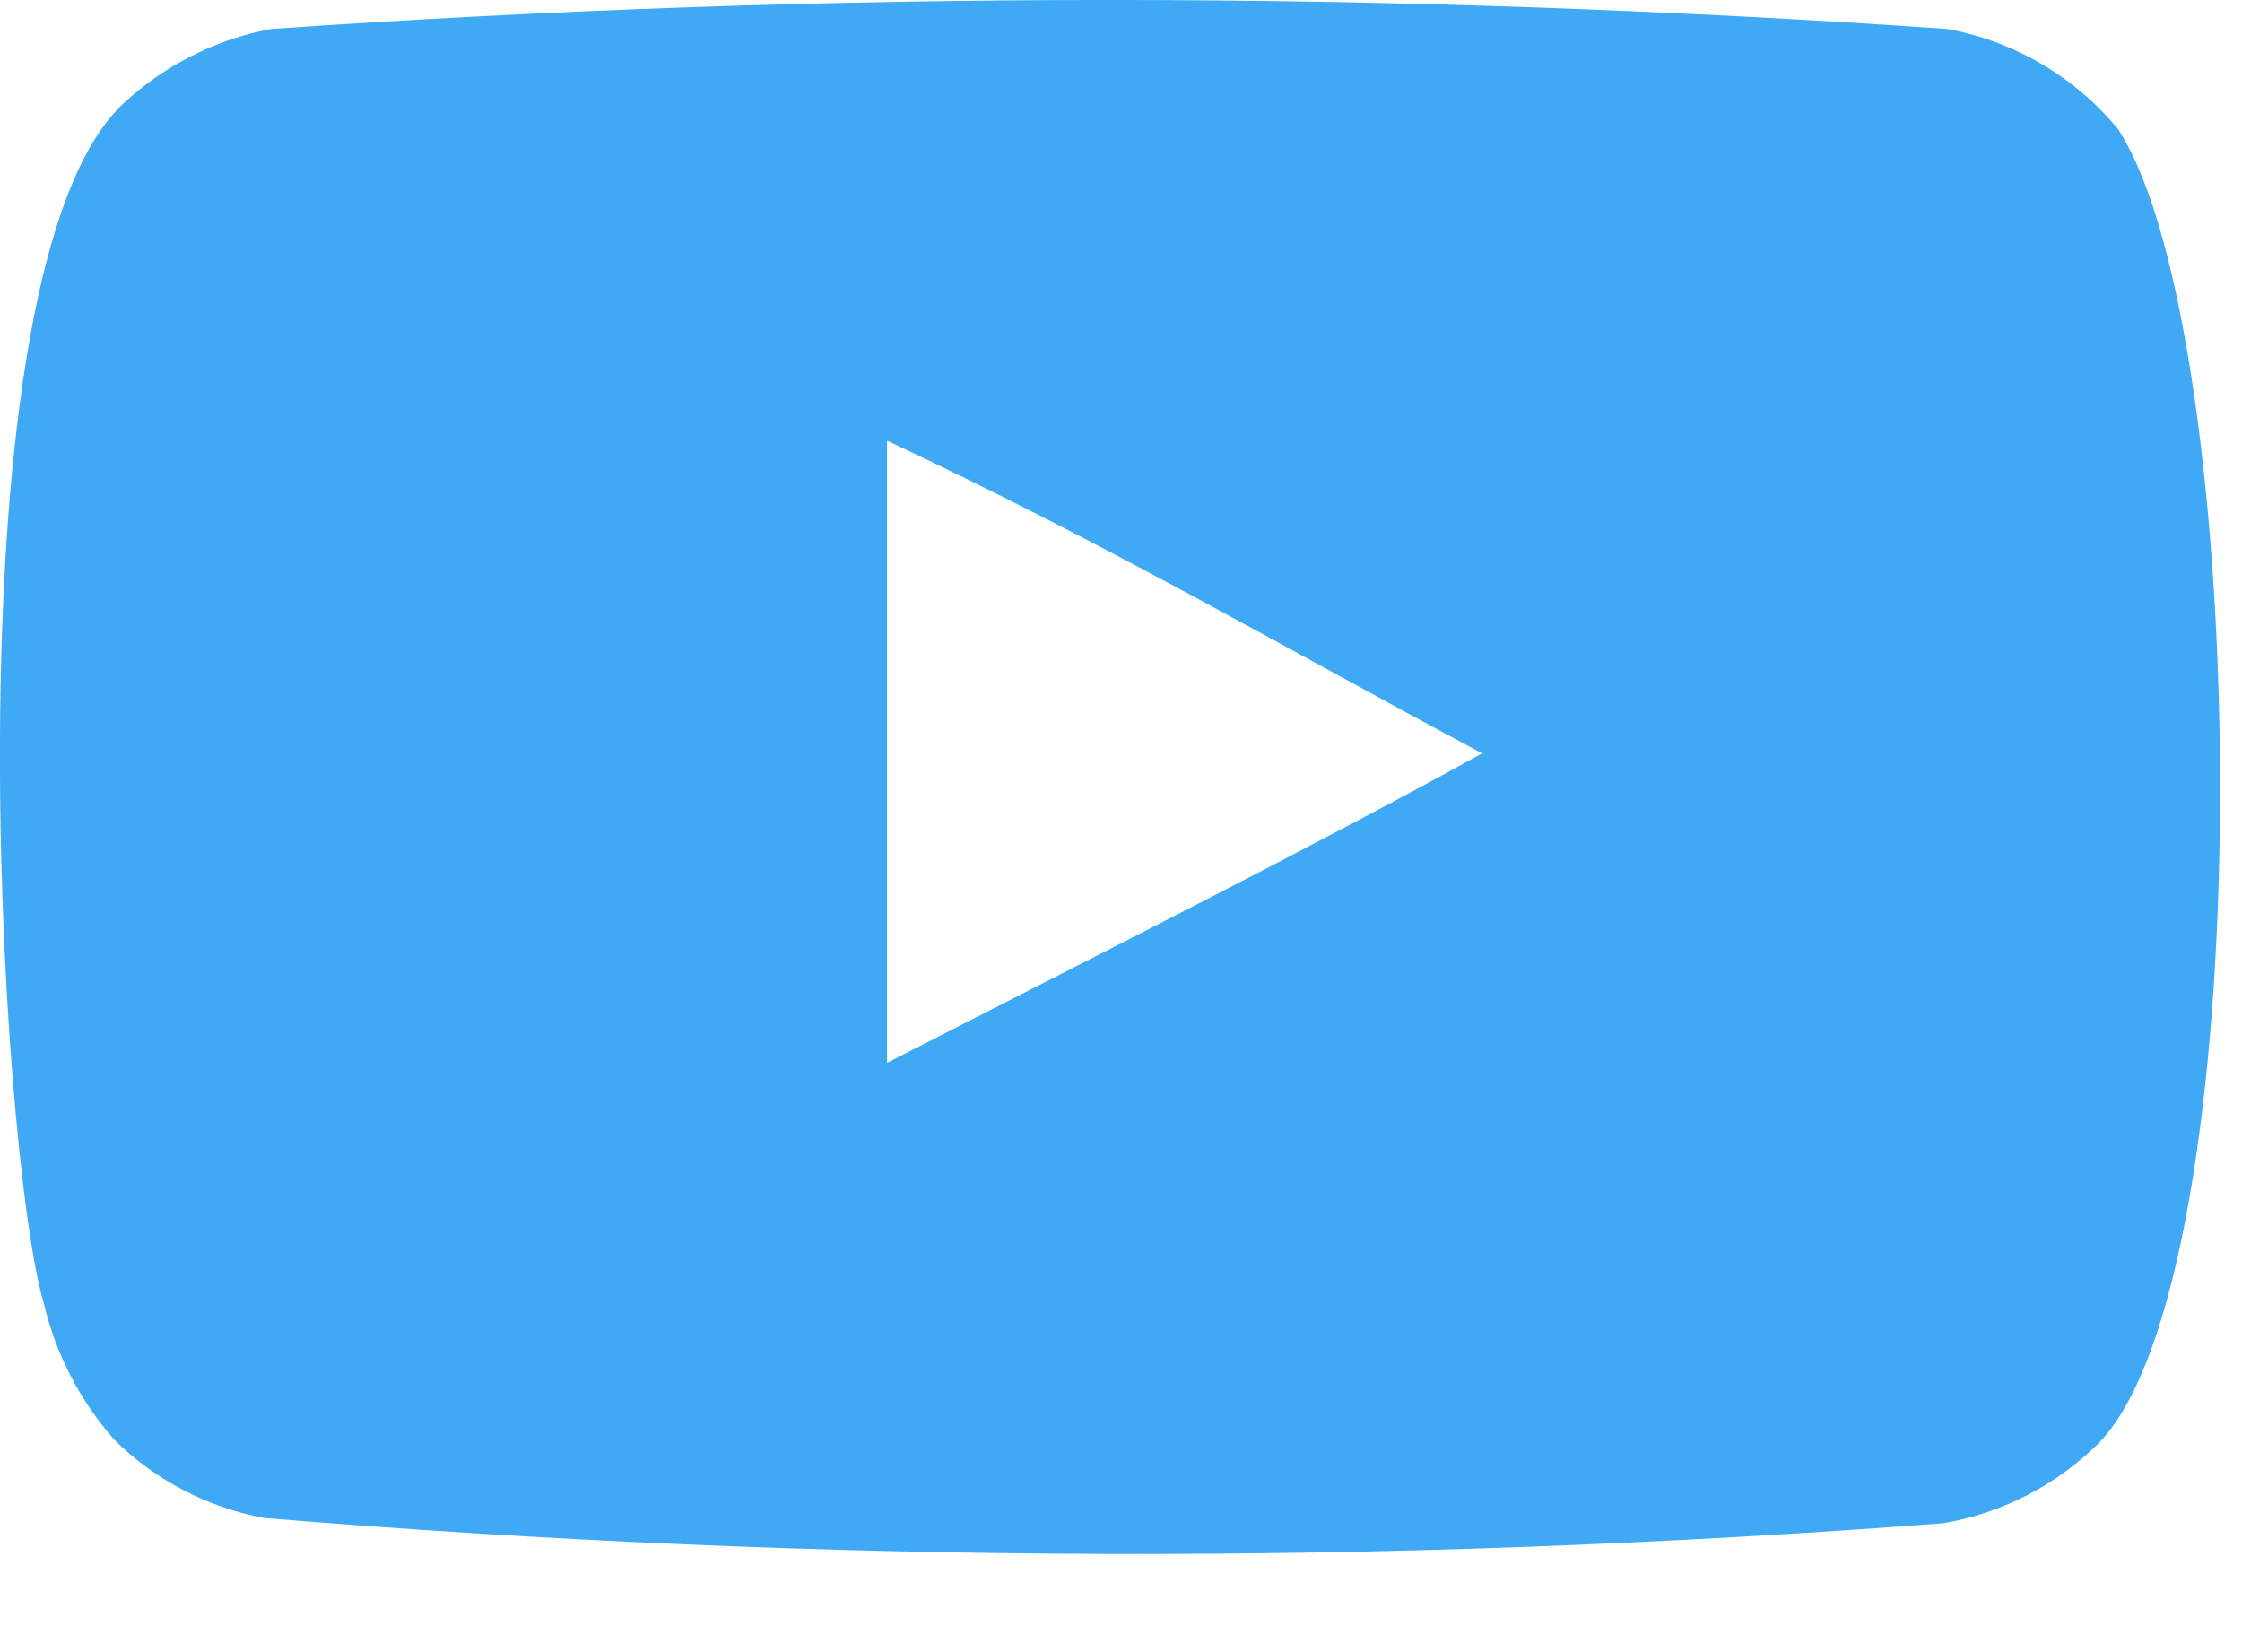 <svg width="19" height="14" viewBox="0 0 19 14" fill="none" xmlns="http://www.w3.org/2000/svg">
<path d="M17.963 1.111C17.595 0.657 17.077 0.35 16.501 0.245C11.774 -0.082 7.029 -0.082 2.301 0.245C1.832 0.332 1.397 0.551 1.047 0.876C-0.469 2.282 0.001 9.821 0.371 11.043C0.472 11.473 0.678 11.871 0.971 12.203C1.319 12.546 1.762 12.776 2.242 12.864C6.976 13.255 11.733 13.27 16.469 12.908C16.963 12.823 17.419 12.59 17.776 12.239C19.176 10.839 19.082 2.876 17.96 1.111M7.517 9.007V3.734C9.391 4.615 10.843 5.466 12.56 6.384C11.144 7.168 9.391 8.047 7.517 9.007Z" fill="#3FA9F5"/>
</svg>
